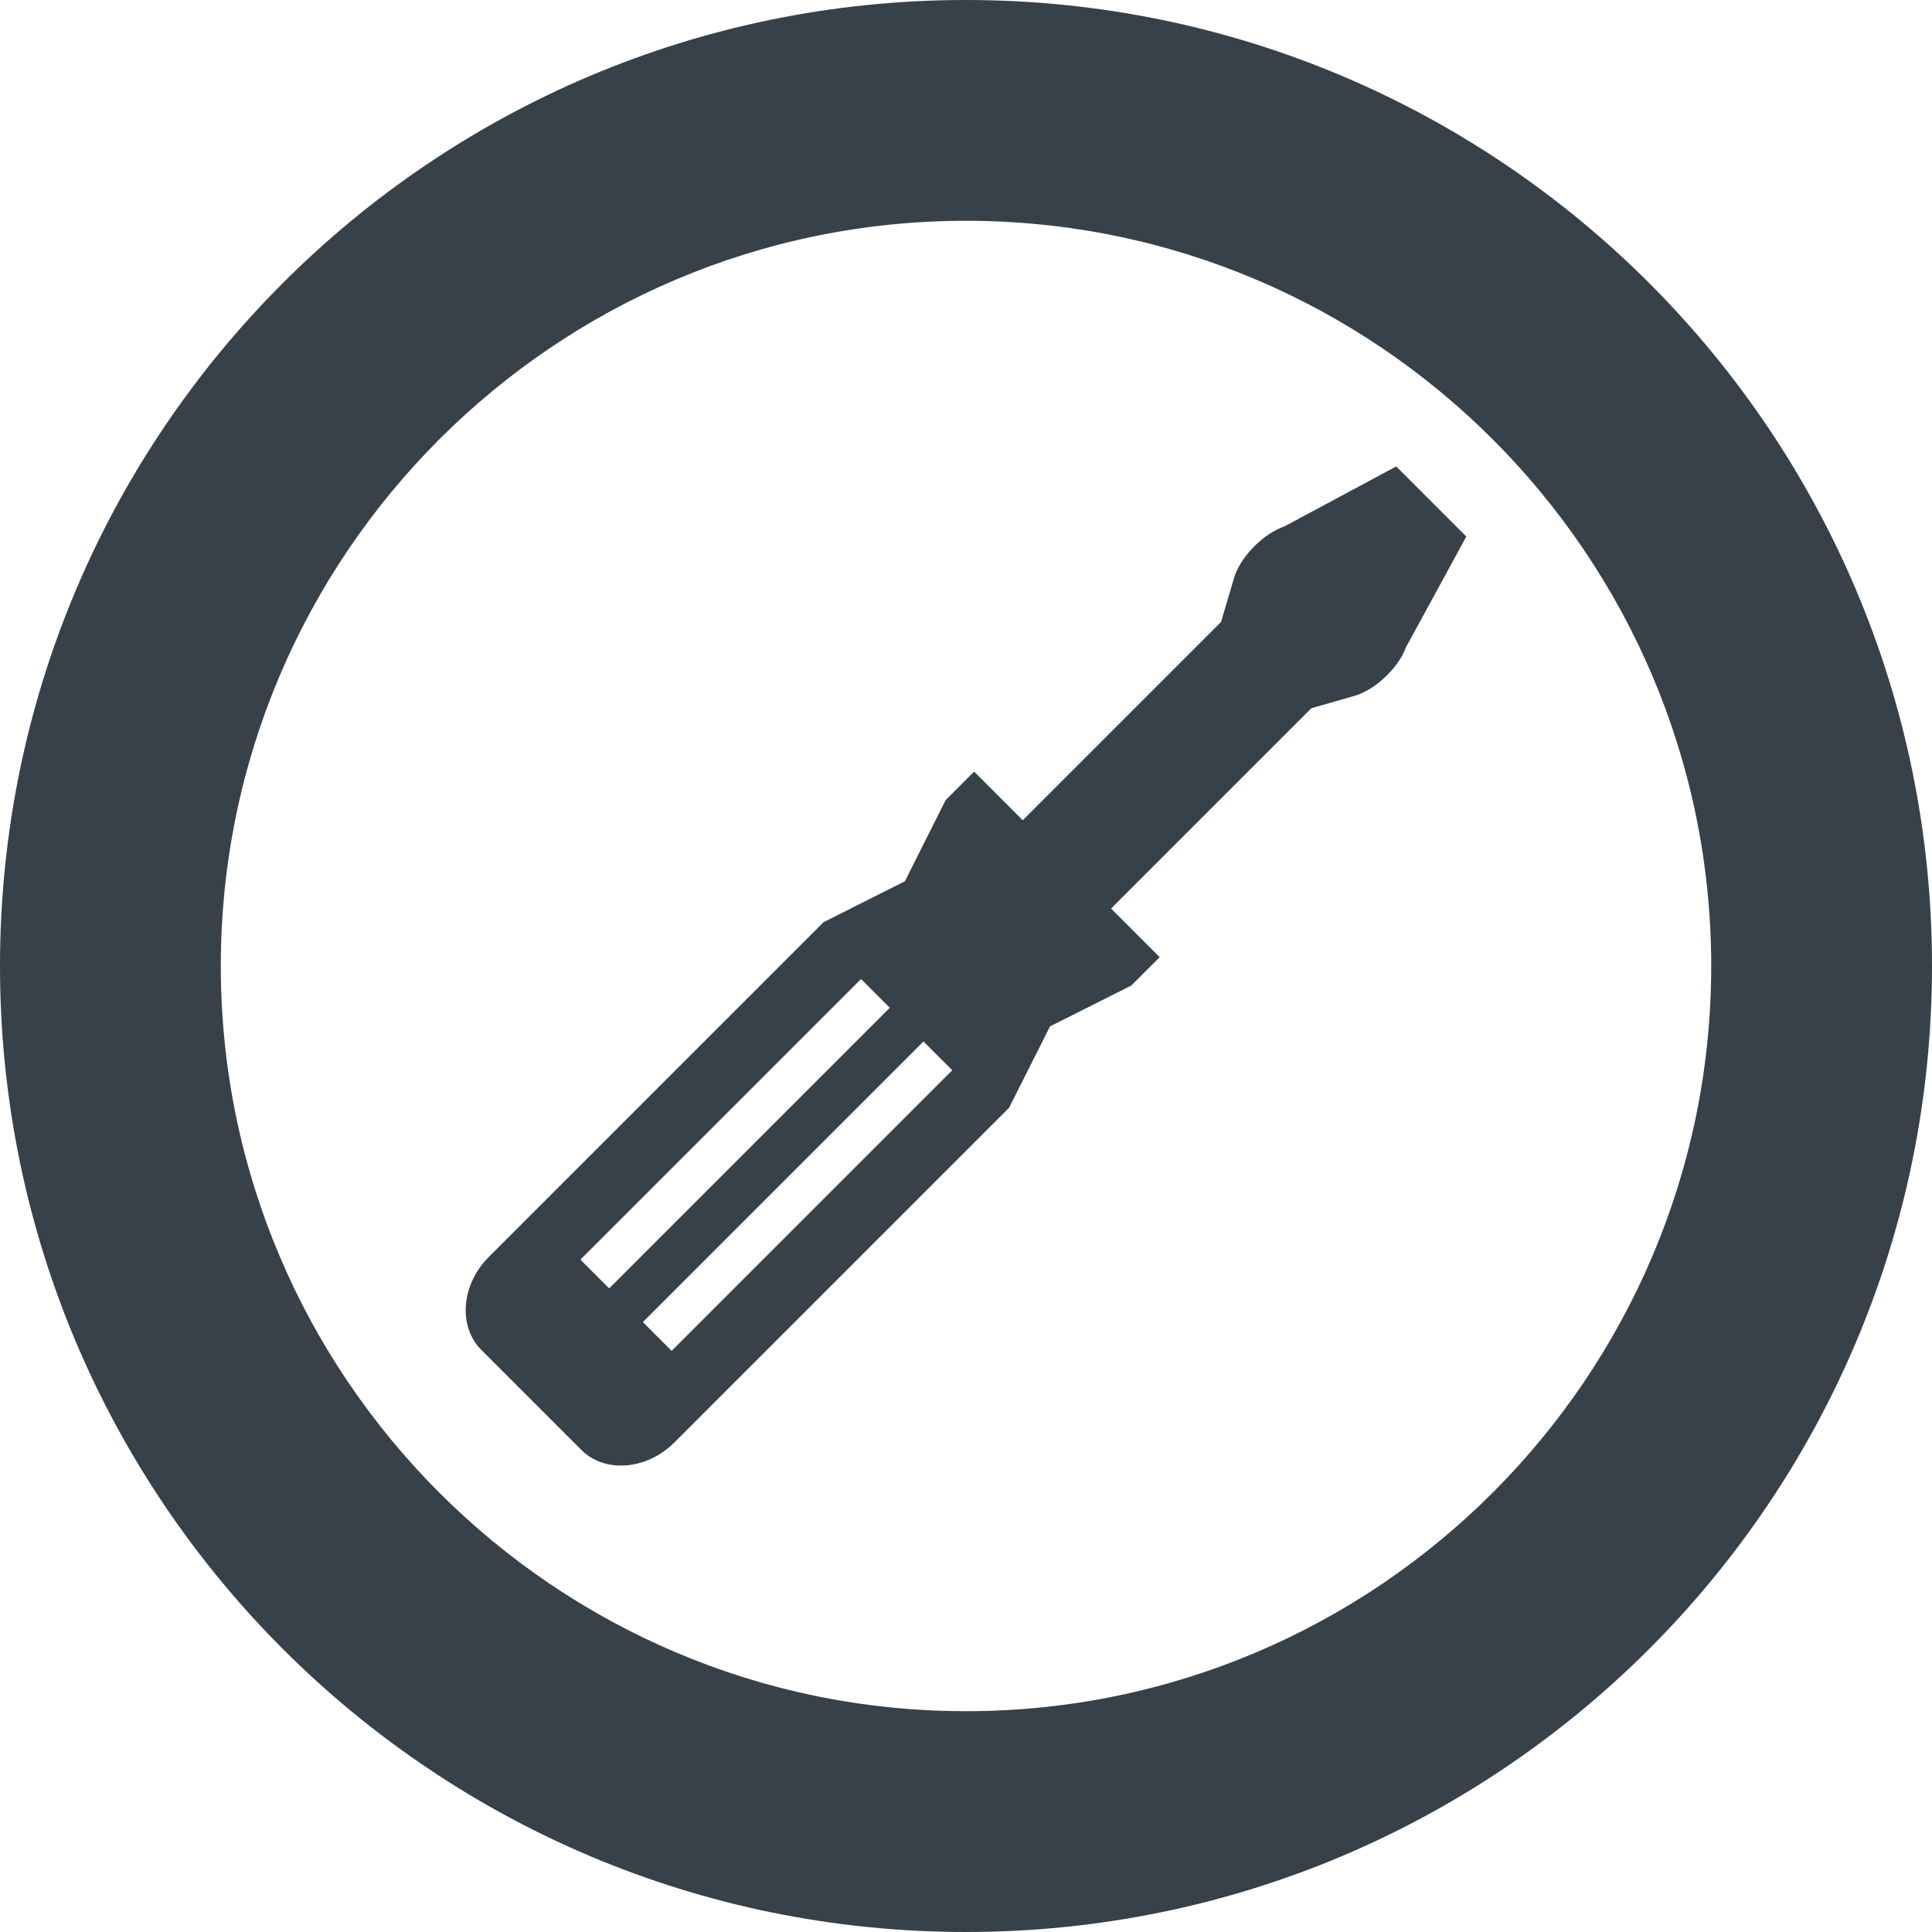 <?xml version="1.0" encoding="utf-8"?>
<!-- Generator: Adobe Illustrator 18.1.1, SVG Export Plug-In . SVG Version: 6.00 Build 0)  -->
<!DOCTYPE svg PUBLIC "-//W3C//DTD SVG 1.1//EN" "http://www.w3.org/Graphics/SVG/1.1/DTD/svg11.dtd">
<svg version="1.1" id="_x31_0" xmlns="http://www.w3.org/2000/svg" xmlns:xlink="http://www.w3.org/1999/xlink" x="0px" y="0px"
	 viewBox="0 0 512 512" style="enable-background:new 0 0 512 512;" xml:space="preserve">
<style type="text/css">
	.st0{fill:#374149;}
</style>
<g>
	<path class="st0" d="M256,0C114.617,0,0,114.614,0,256s114.617,256,256,256c141.386,0,256-114.614,256-256S397.386,0,256,0z
		 M256,453.484c-108.894,0-197.484-88.59-197.484-197.484S147.106,58.512,256,58.512S453.488,147.106,453.488,256
		S364.894,453.484,256,453.484z"/>
	<path class="st0" d="M340.426,139.484c-5.453,1.883-11.246,7.578-13.222,13.126l-3.621,12.21l-52.551,52.551l-12.882-12.887
		l-7.532,7.532l-10.808,21.519l-21.57,10.859l-88.695,88.695c-7.336,7.336-8.203,18.434-1.981,24.661l26.496,26.492
		c6.223,6.226,17.321,5.359,24.657-1.977l88.699-88.699l10.855-21.57l21.523-10.809l7.527-7.527l-12.882-12.886l53.082-53.082
		l12.063-3.473c5.453-1.882,11.195-7.625,12.934-12.546l16.07-29.485l-18.578-18.582L340.426,139.484z M235.805,267.074
		l-74.363,74.363l-7.625-7.625l74.363-74.363L235.805,267.074z M177.992,357.992l-7.625-7.625l74.363-74.363l7.625,7.621
		l-74.316,74.321L177.992,357.992z"/>
</g>
</svg>
